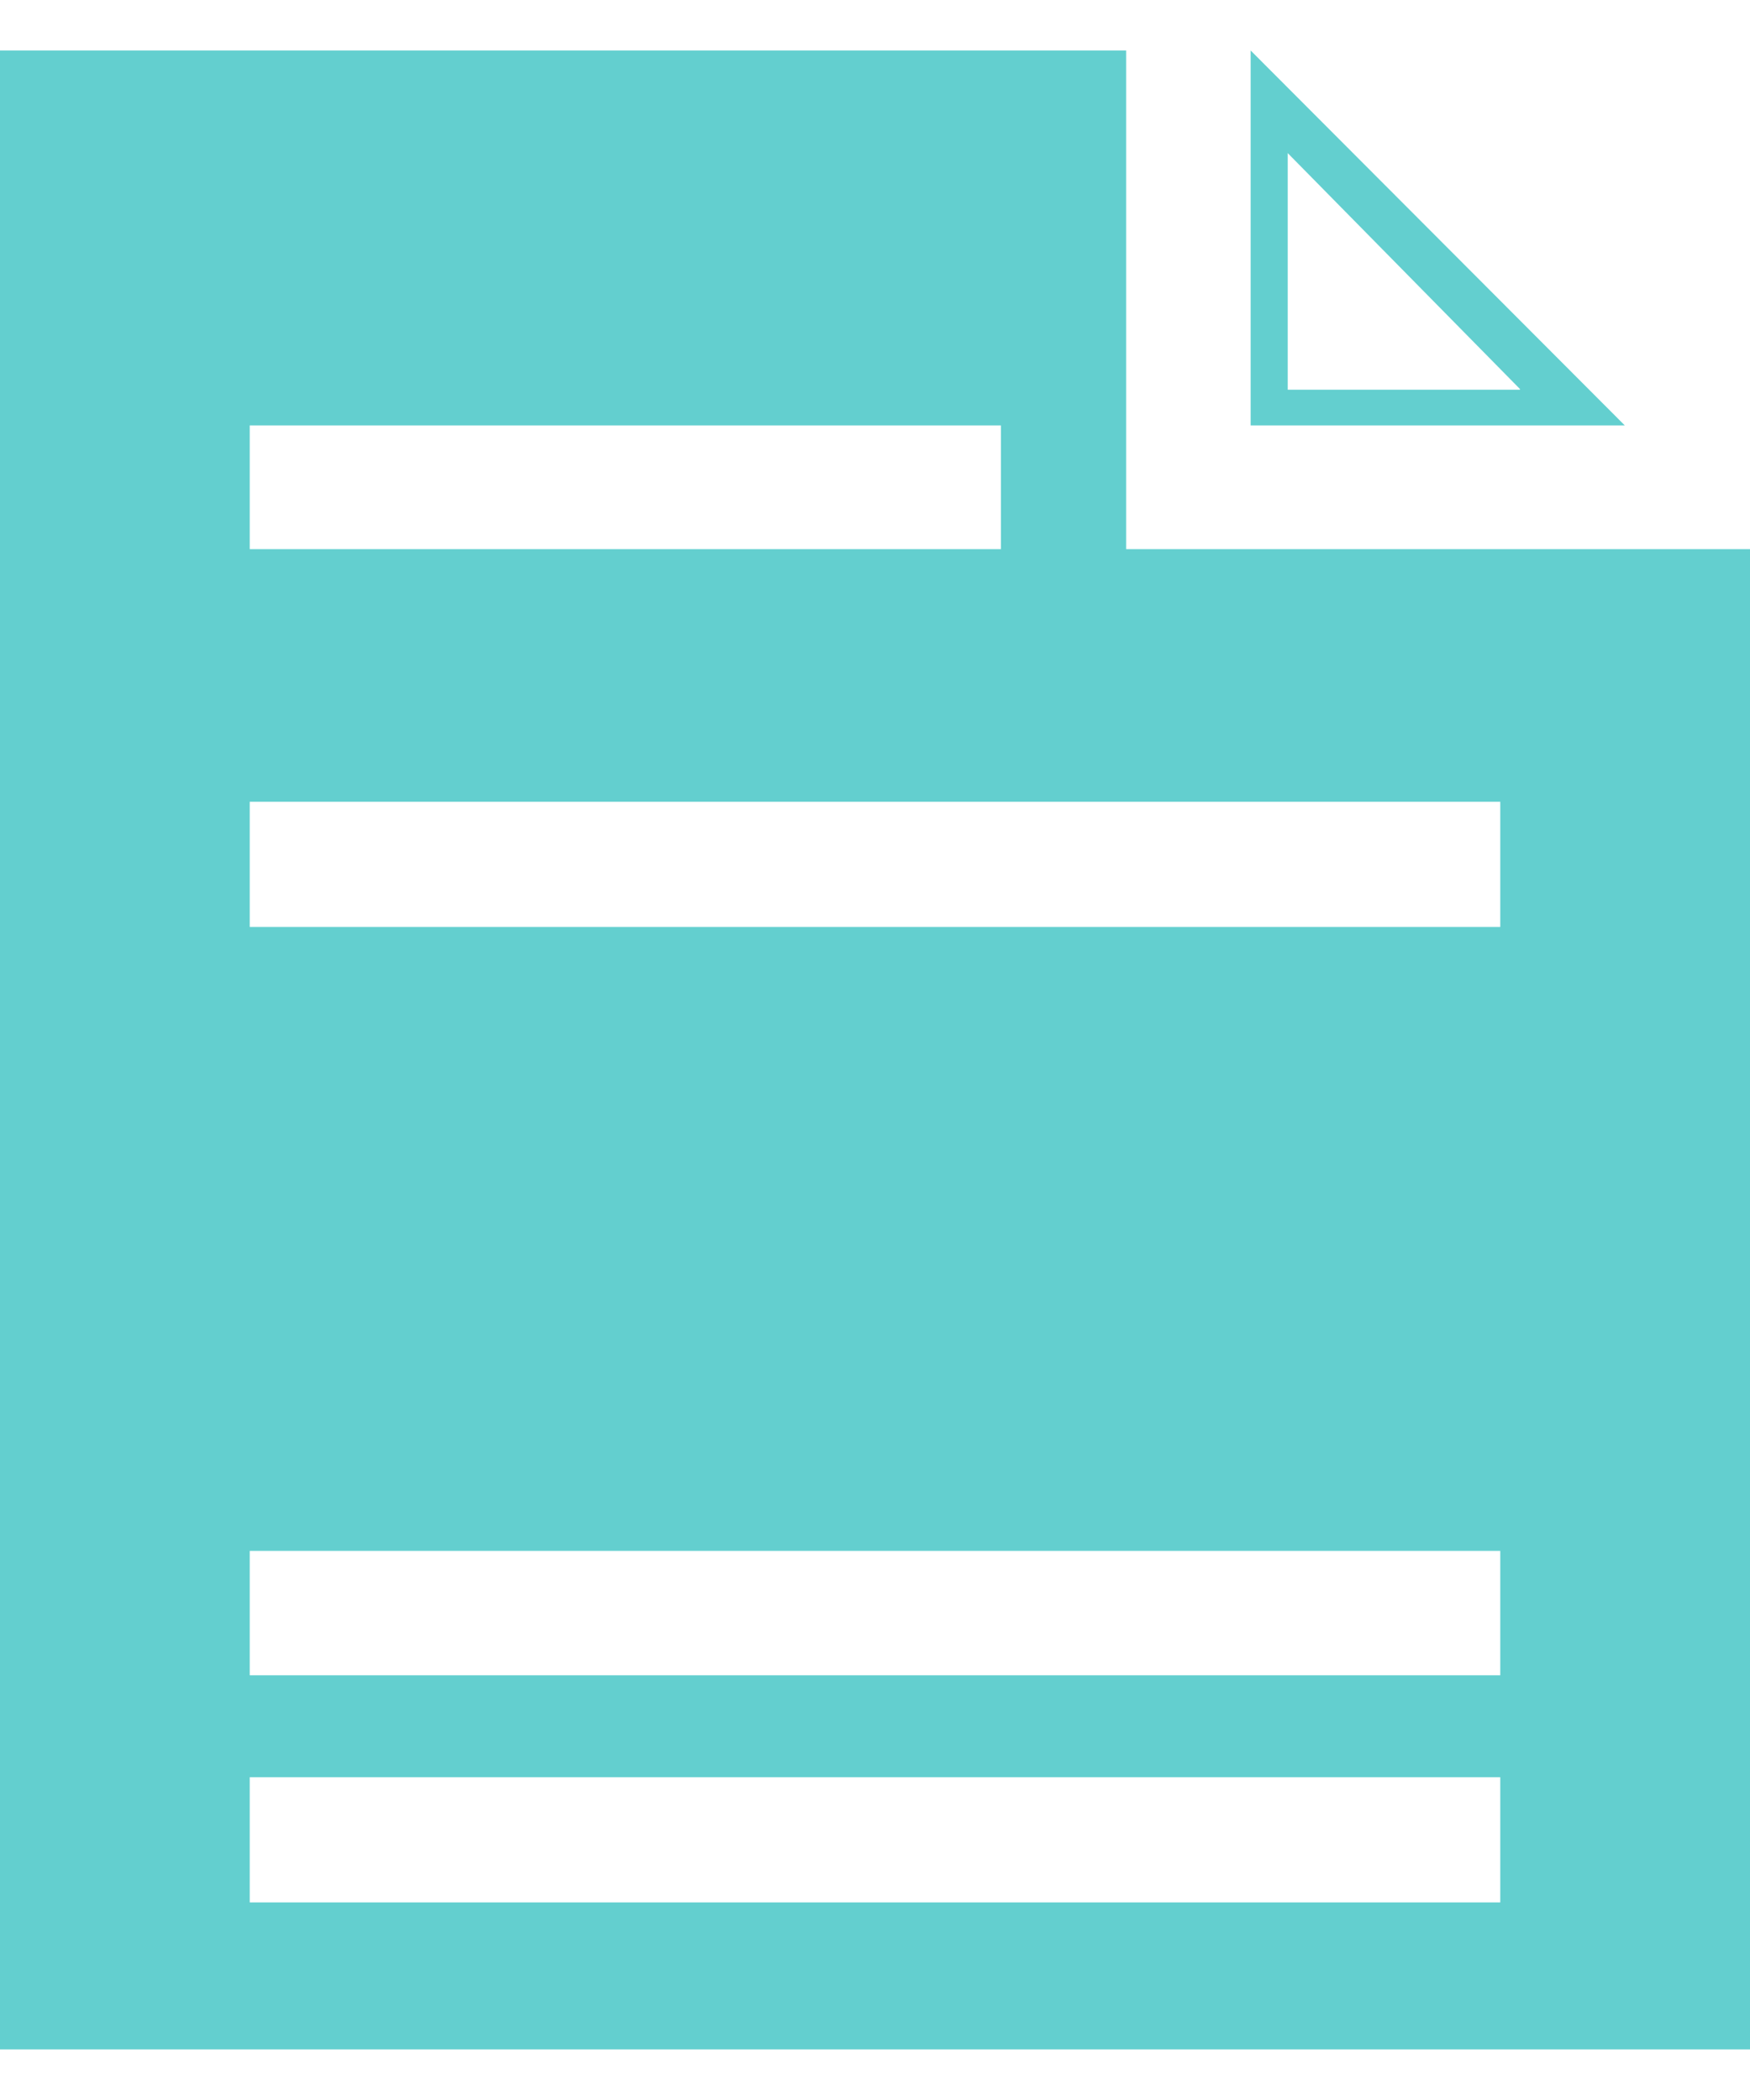 <svg xmlns="http://www.w3.org/2000/svg" width="20" height="24" viewBox="0 0 20 24" fill="none"><path fill-rule="evenodd" clip-rule="evenodd" d="M20 6.276V23.422H0V0.577H12.87V6.276H20ZM18.569 4.862H14.293V0.577L18.569 4.862ZM17.371 4.454H14.717V1.75L17.371 4.446V4.454ZM17.146 17.724H2.854V19.146H17.146V17.724ZM17.146 9.163H2.854V10.594H17.146V9.163ZM2.854 6.276H11.439V4.862H2.854V6.276ZM17.146 20.311H2.854V21.742H17.146V20.311Z" fill="#63CFCF"></path></svg>